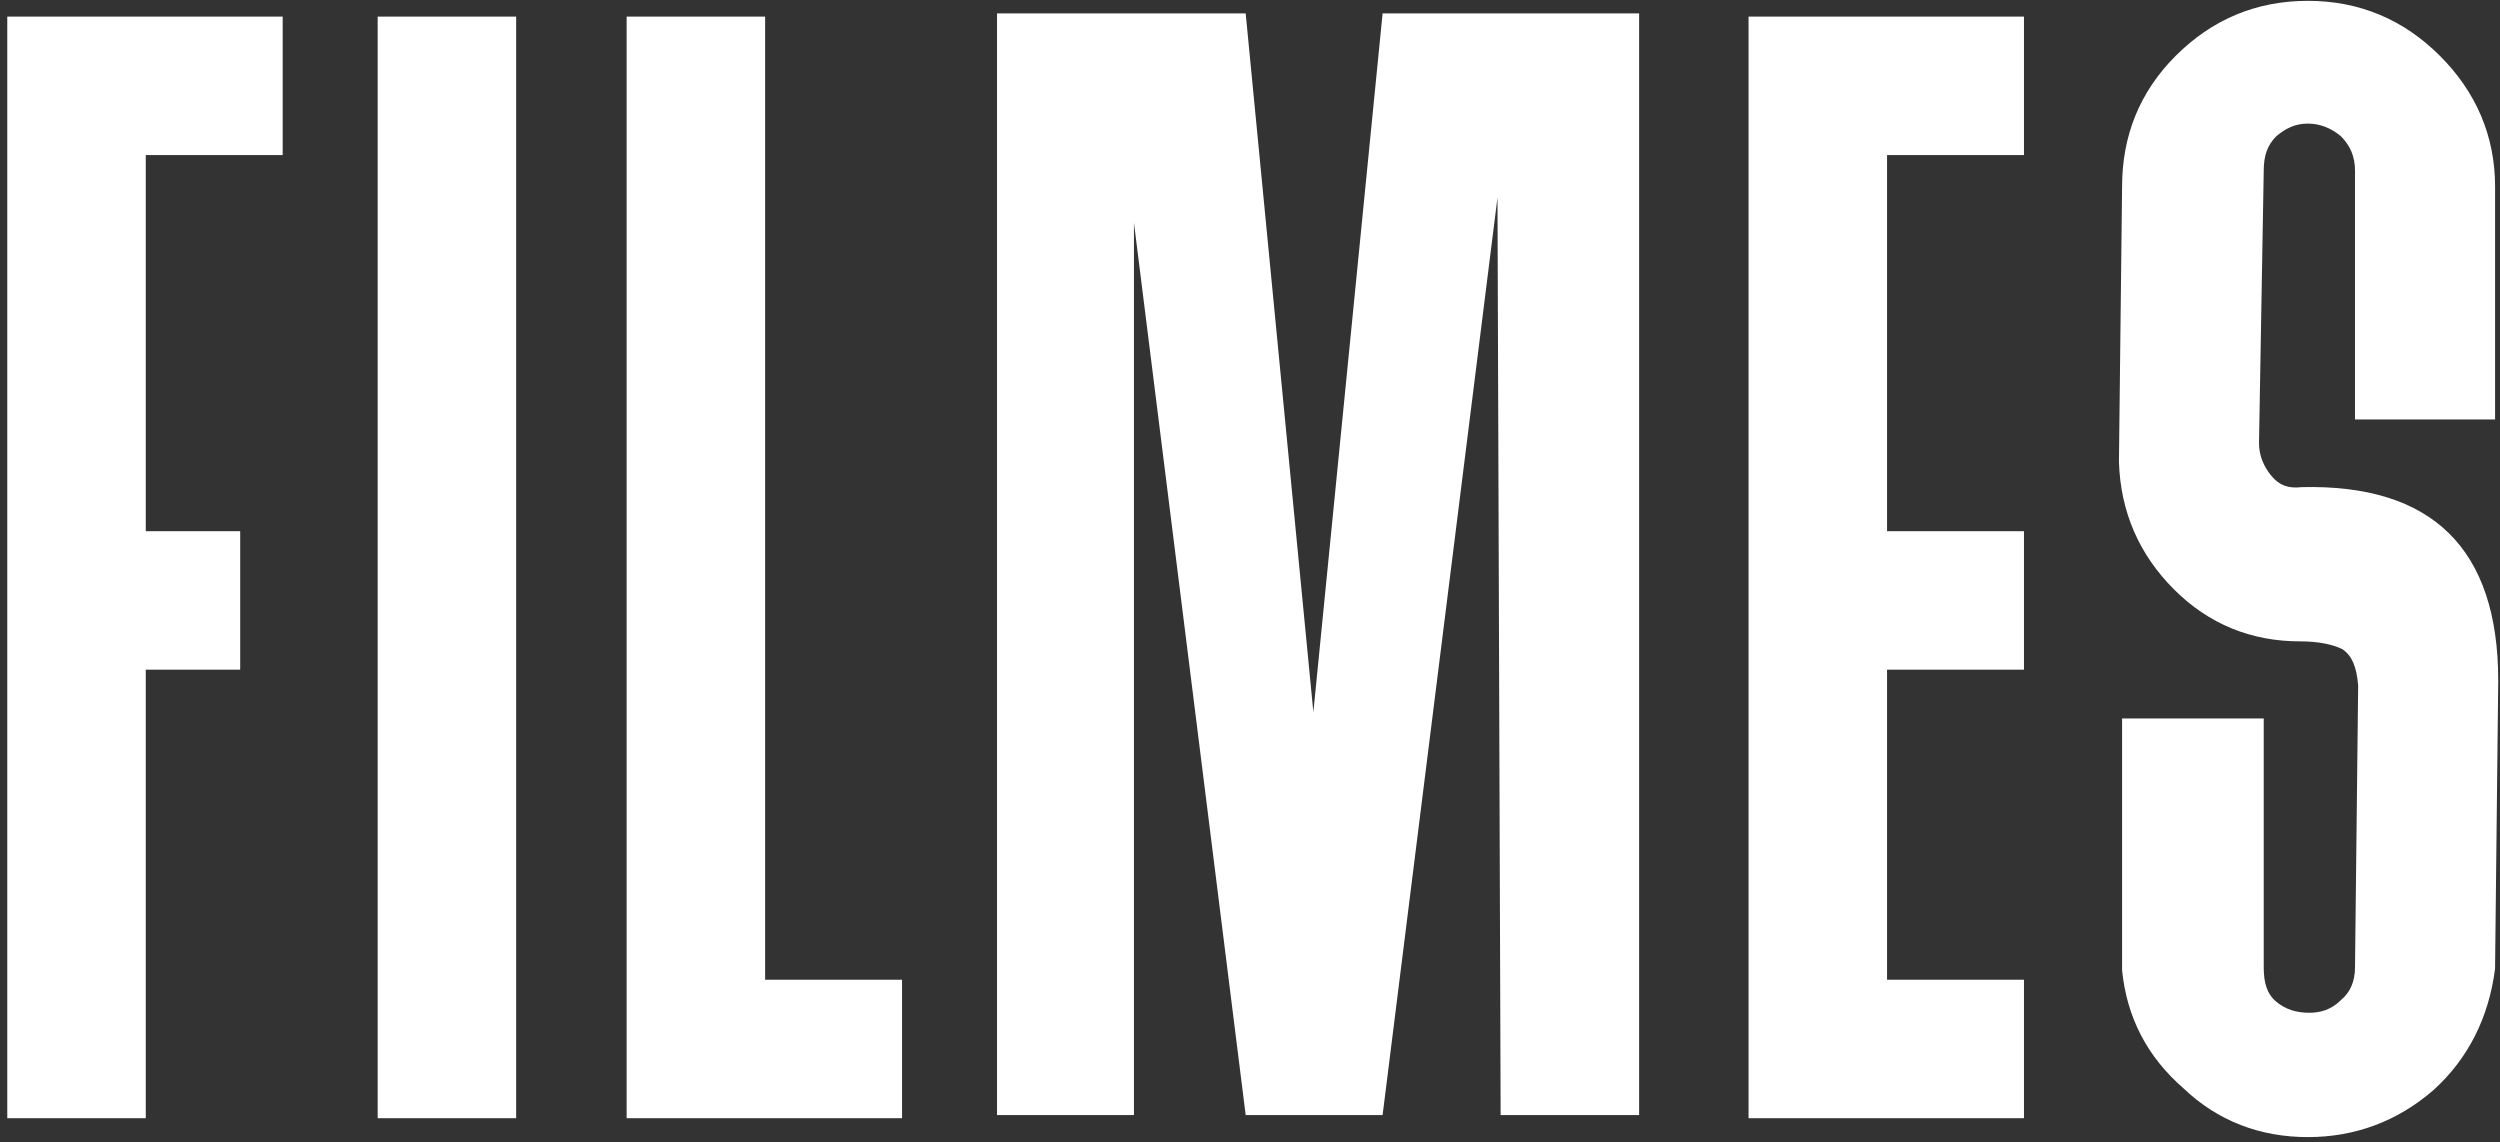 <svg xmlns="http://www.w3.org/2000/svg" width="313" height="143" viewBox="0 0 313 143" fill="none"><rect x="0" y="0" width="313" height="143" fill="#333333" stroke="none"/><path d="M18.25 140V83.845H30.072V66.506H18.25V19.415H35.392V2.075H0.911V140H18.25ZM64.623 140V2.075H47.284V140H64.623ZM112.936 140V122.661H95.794V2.075H78.455V140H112.936ZM141.97 139.606V27.887L155.959 139.606H173.101L187.485 24.734L187.879 139.606H205.218V1.681H173.101L164.432 89.165L155.959 1.681H124.828V139.606H141.97ZM253.401 140V122.661H236.259V83.845H253.401V66.506H236.259V19.415H253.401V2.075H218.92V140H253.401ZM273.371 136.256C277.705 140.394 283.025 142.364 288.936 142.364C294.848 142.364 300.167 140.394 304.699 136.453C309.034 132.513 311.596 127.39 312.384 121.282V121.085L312.778 85.224C312.778 68.673 304.502 60.595 288.148 60.989C286.572 61.186 285.39 60.792 284.405 59.61C283.419 58.427 282.828 57.048 282.828 55.472L283.419 21.385C283.419 19.611 283.814 18.232 284.996 17.05C286.178 16.065 287.36 15.474 288.936 15.474C290.513 15.474 291.892 16.065 293.074 17.05C294.256 18.232 294.848 19.611 294.848 21.385V52.516H312.384V23.355C312.384 17.05 310.019 11.533 305.487 7.001C300.956 2.469 295.439 0.105 288.936 0.105C282.434 0.105 276.917 2.469 272.386 7.001C267.854 11.533 265.686 17.05 265.686 23.355L265.292 57.836C265.489 64.141 267.854 69.461 272.188 73.796C276.523 78.131 281.843 80.298 287.951 80.298C290.316 80.298 292.089 80.692 293.271 81.284C294.453 82.072 295.045 83.451 295.242 85.815L294.848 121.085C294.848 122.858 294.256 124.237 293.074 125.222C291.892 126.405 290.513 126.799 289.134 126.799C287.557 126.799 286.178 126.405 284.996 125.419C283.814 124.434 283.419 123.055 283.419 121.085V89.953H265.686V121.479C266.277 127.39 268.839 132.316 273.371 136.256Z" fill="white"></path></svg>